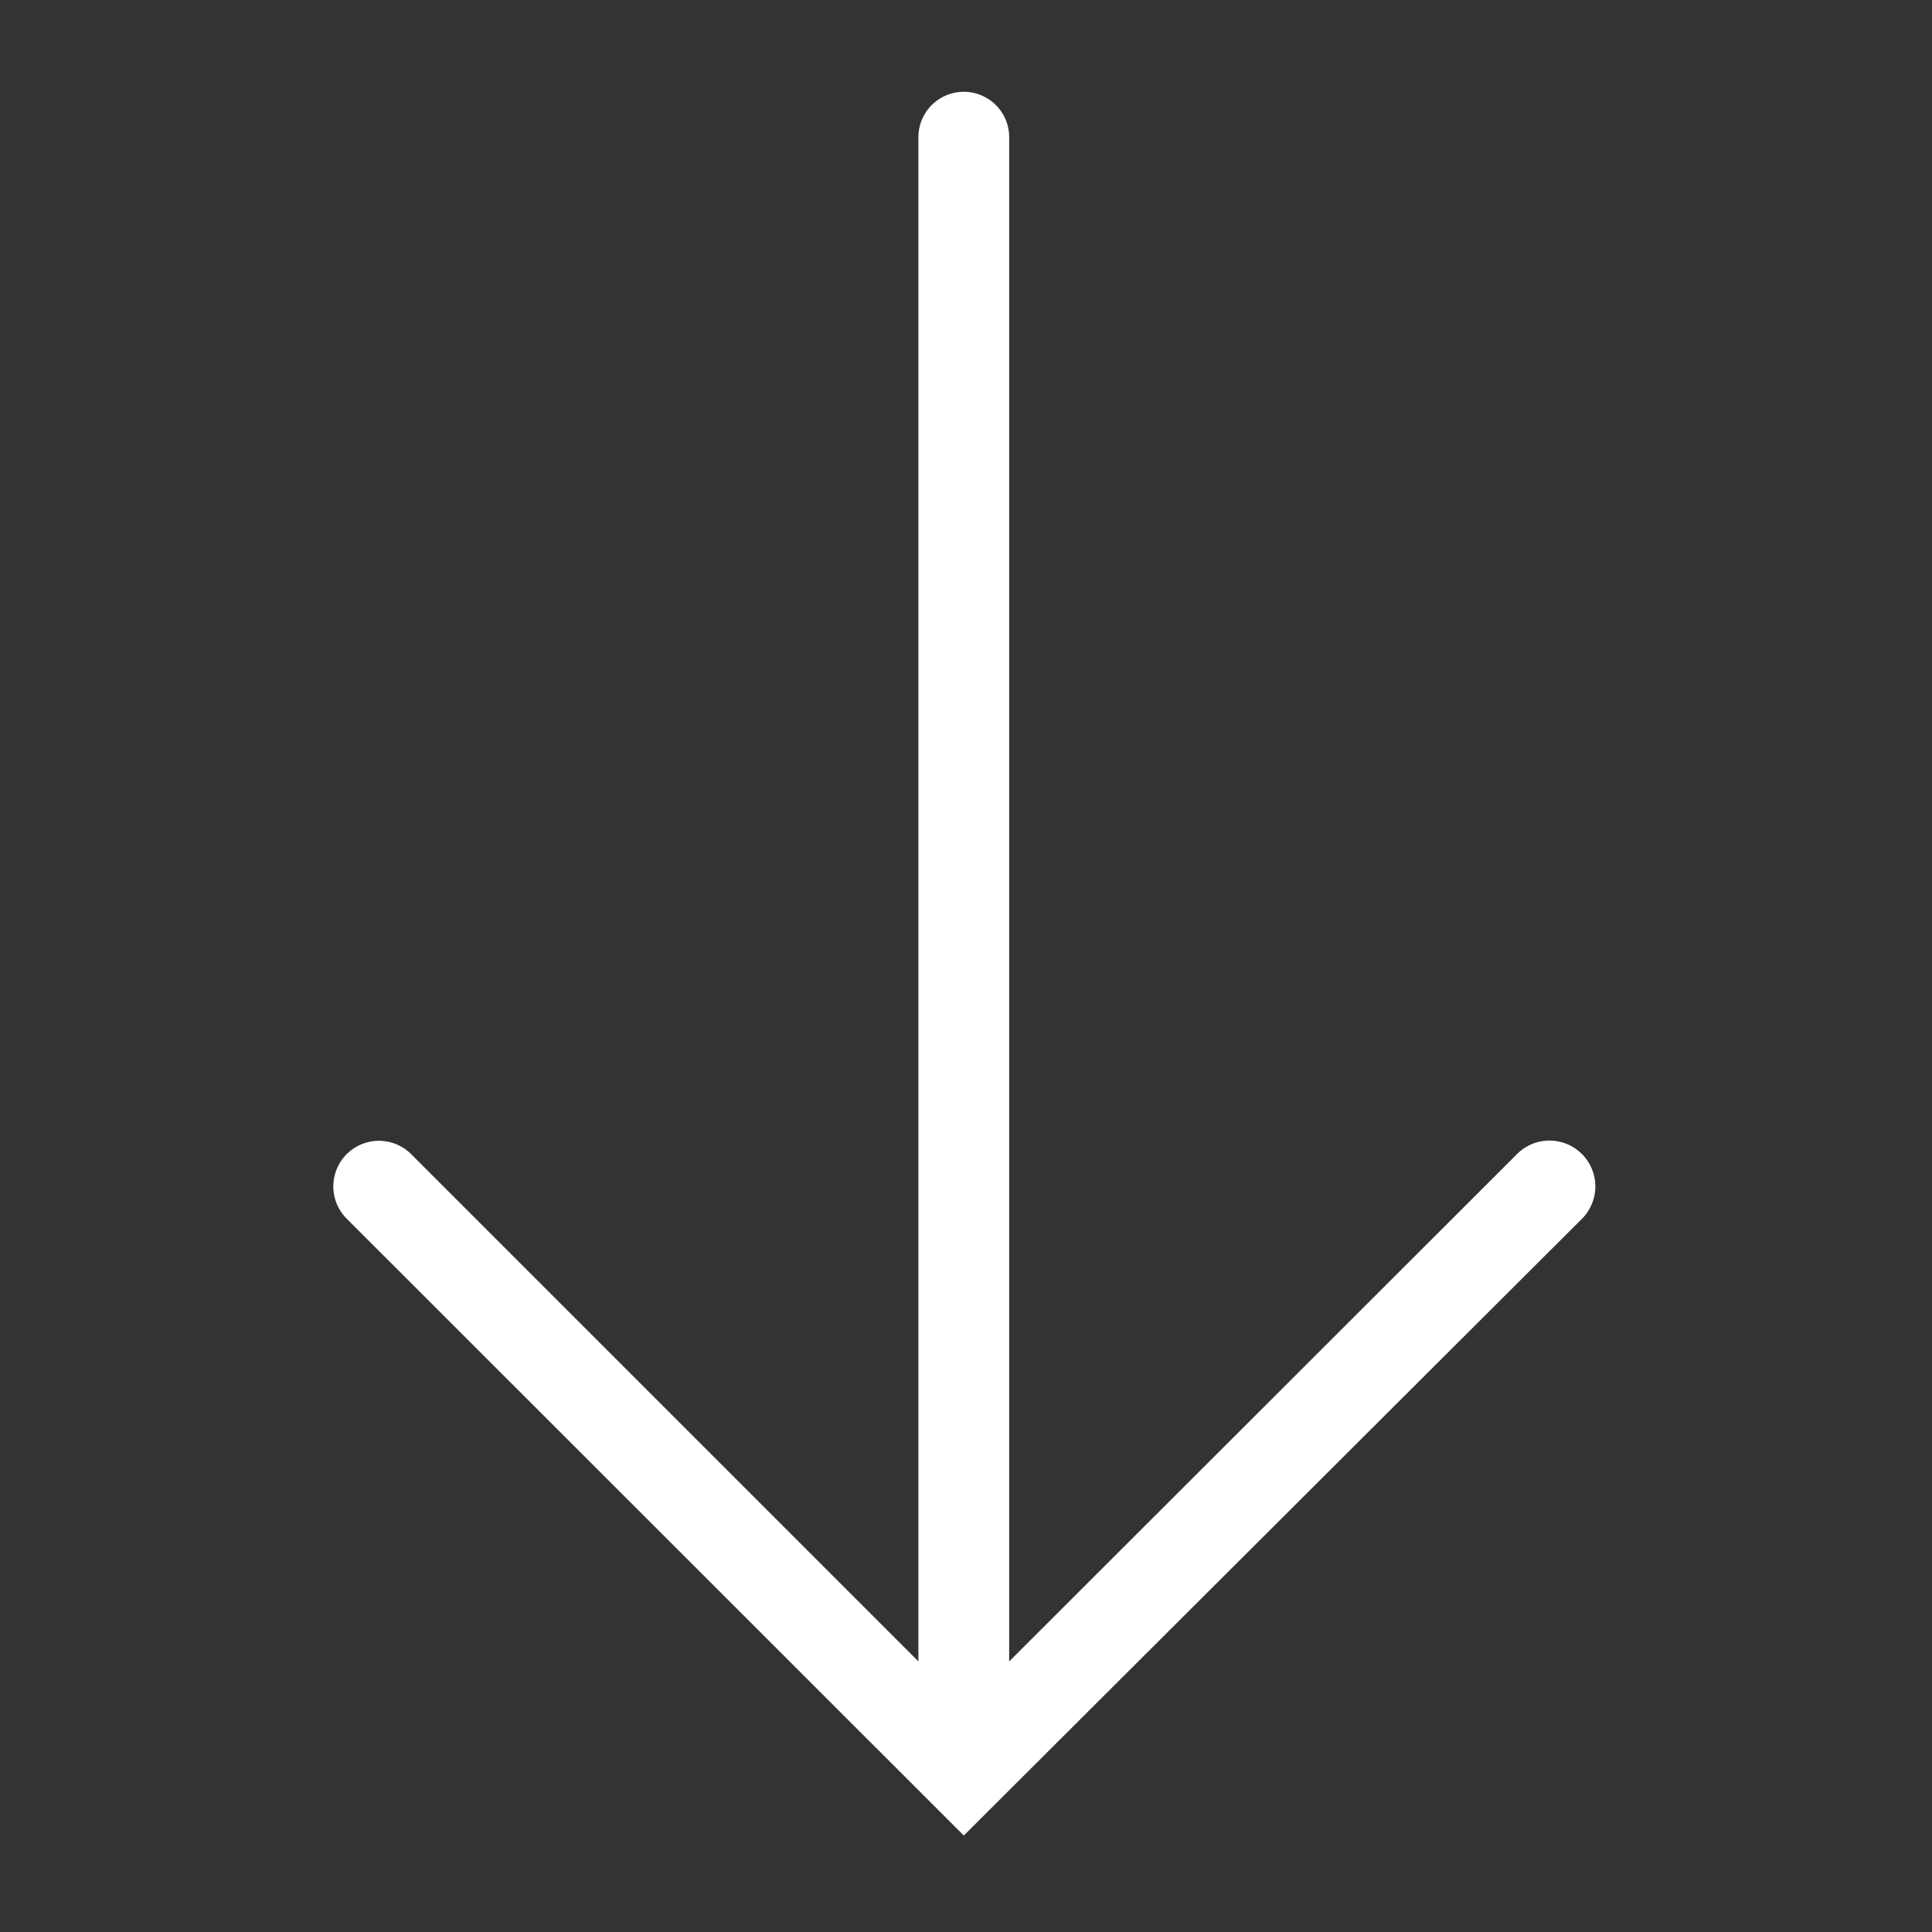 <svg id="Icons_Edit" data-name="Icons Edit" xmlns="http://www.w3.org/2000/svg" viewBox="0 0 149 149"><rect x="0" y="0" width="149" height="149" fill="#333333" stroke="none"/><path d="M74.33,141.56,26.75,94a3.5,3.5,0,1,1,4.95-5l42.63,42.63L117,89a3.5,3.5,0,1,1,5,5Z" style="fill:#fff"/><path d="M74.33,137.47a3.5,3.5,0,0,1-3.5-3.5V10.58a3.5,3.5,0,1,1,7,0V134A3.5,3.5,0,0,1,74.33,137.47Z" style="fill:#fff"/></svg>